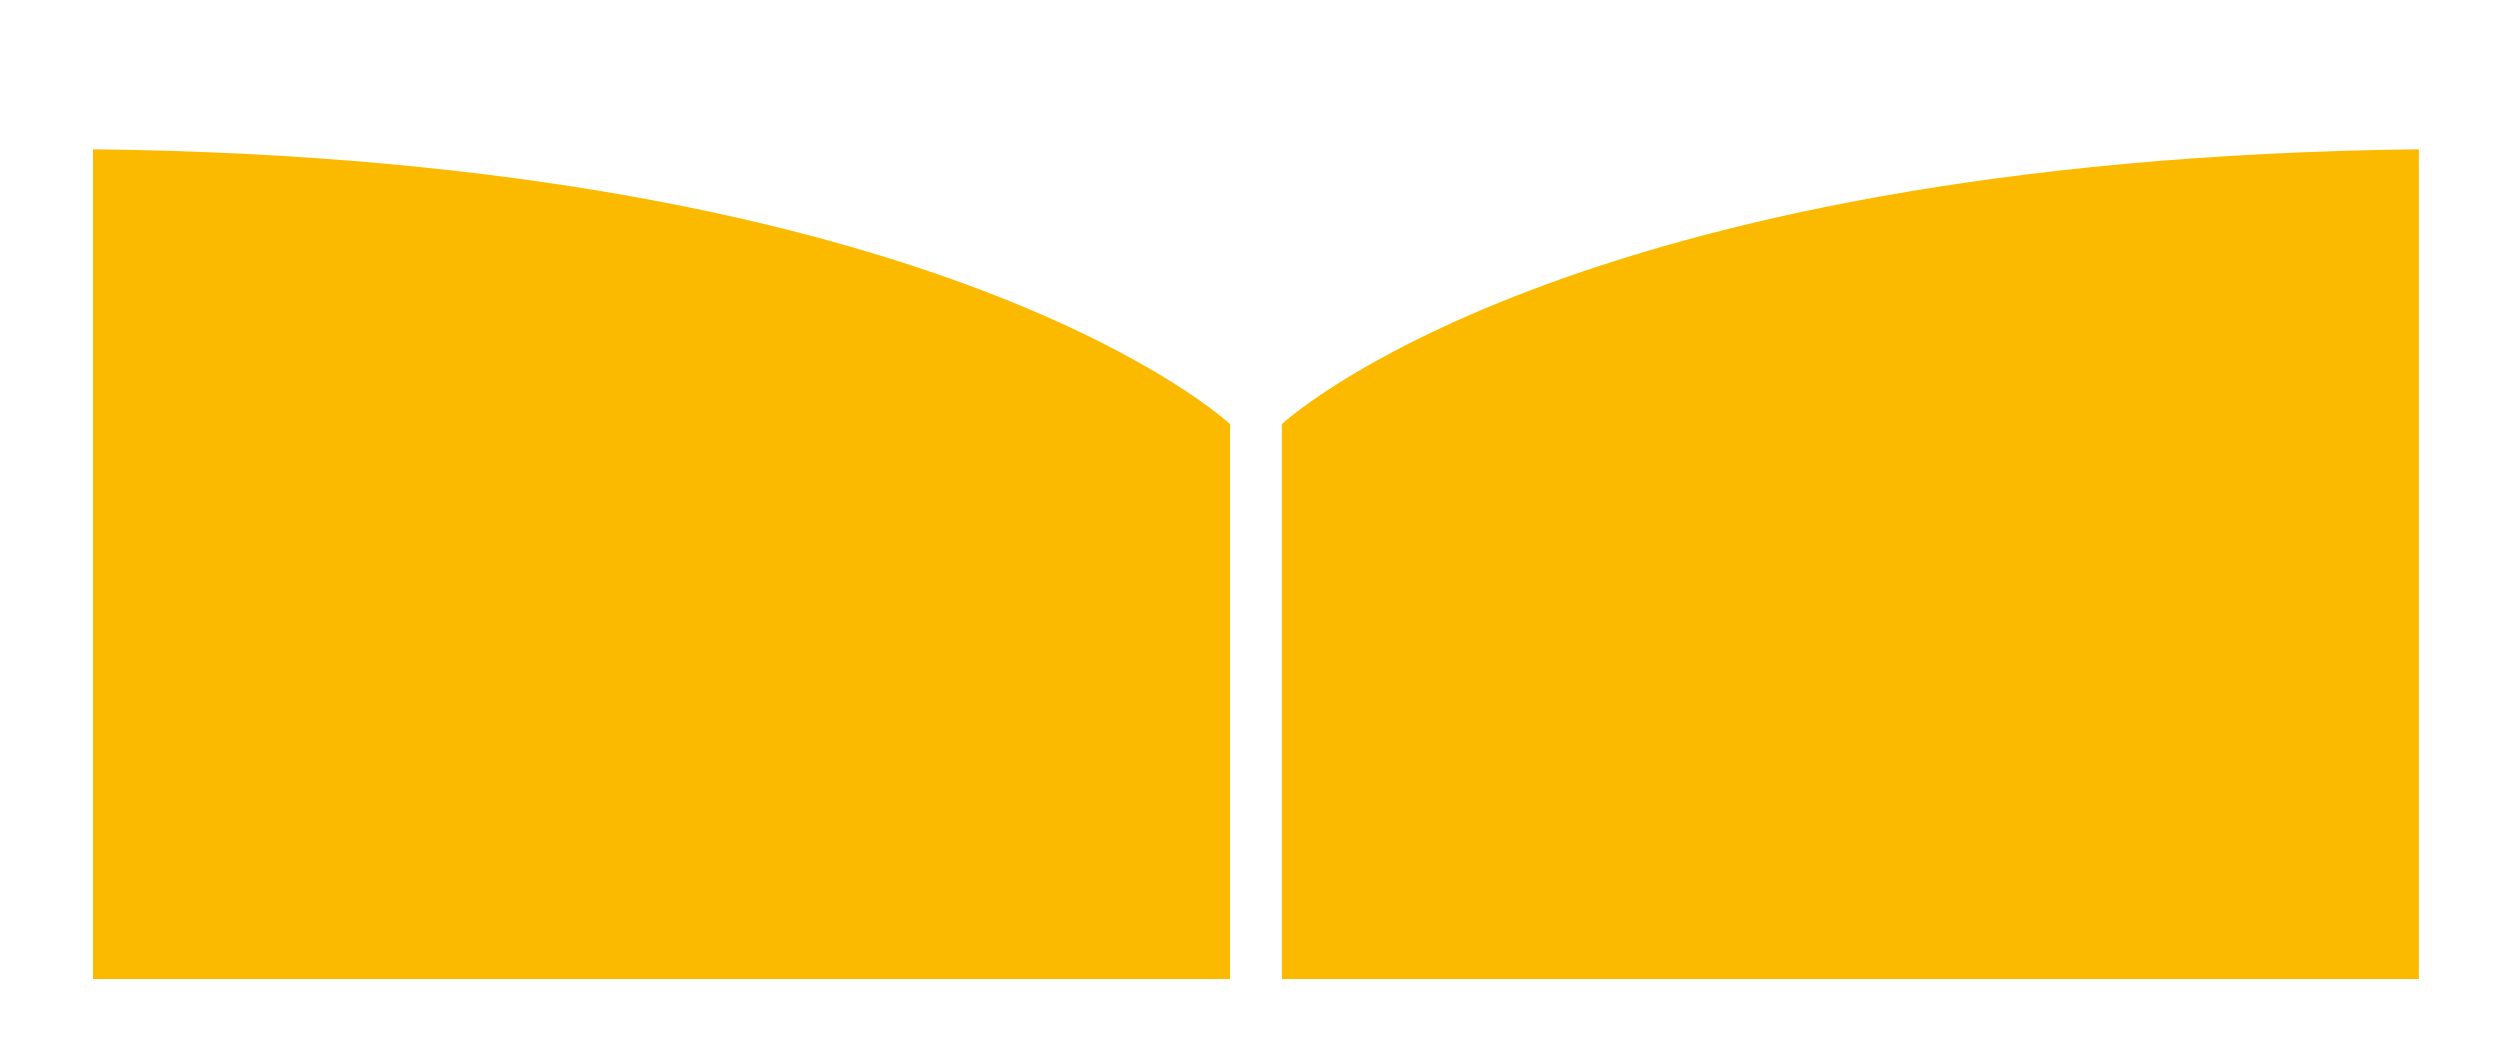 <?xml version="1.0" encoding="UTF-8"?>
<svg xmlns="http://www.w3.org/2000/svg" id="Calque_1" version="1.1" viewBox="0 0 231.1 97.8" width="65535" height="27734">
  <defs>
    <style>
      .st0 {
        fill: #fbba00;
      }
    </style>
  </defs>
  <path class="st0" d="M8.6,13.8v76.7h105.1v-51.3S87.6,14.7,8.6,13.8"/>
  <path class="st0" d="M223.6,13.8v76.7h-105.1v-51.3s26.2-24.5,105.1-25.4"/>
</svg>
